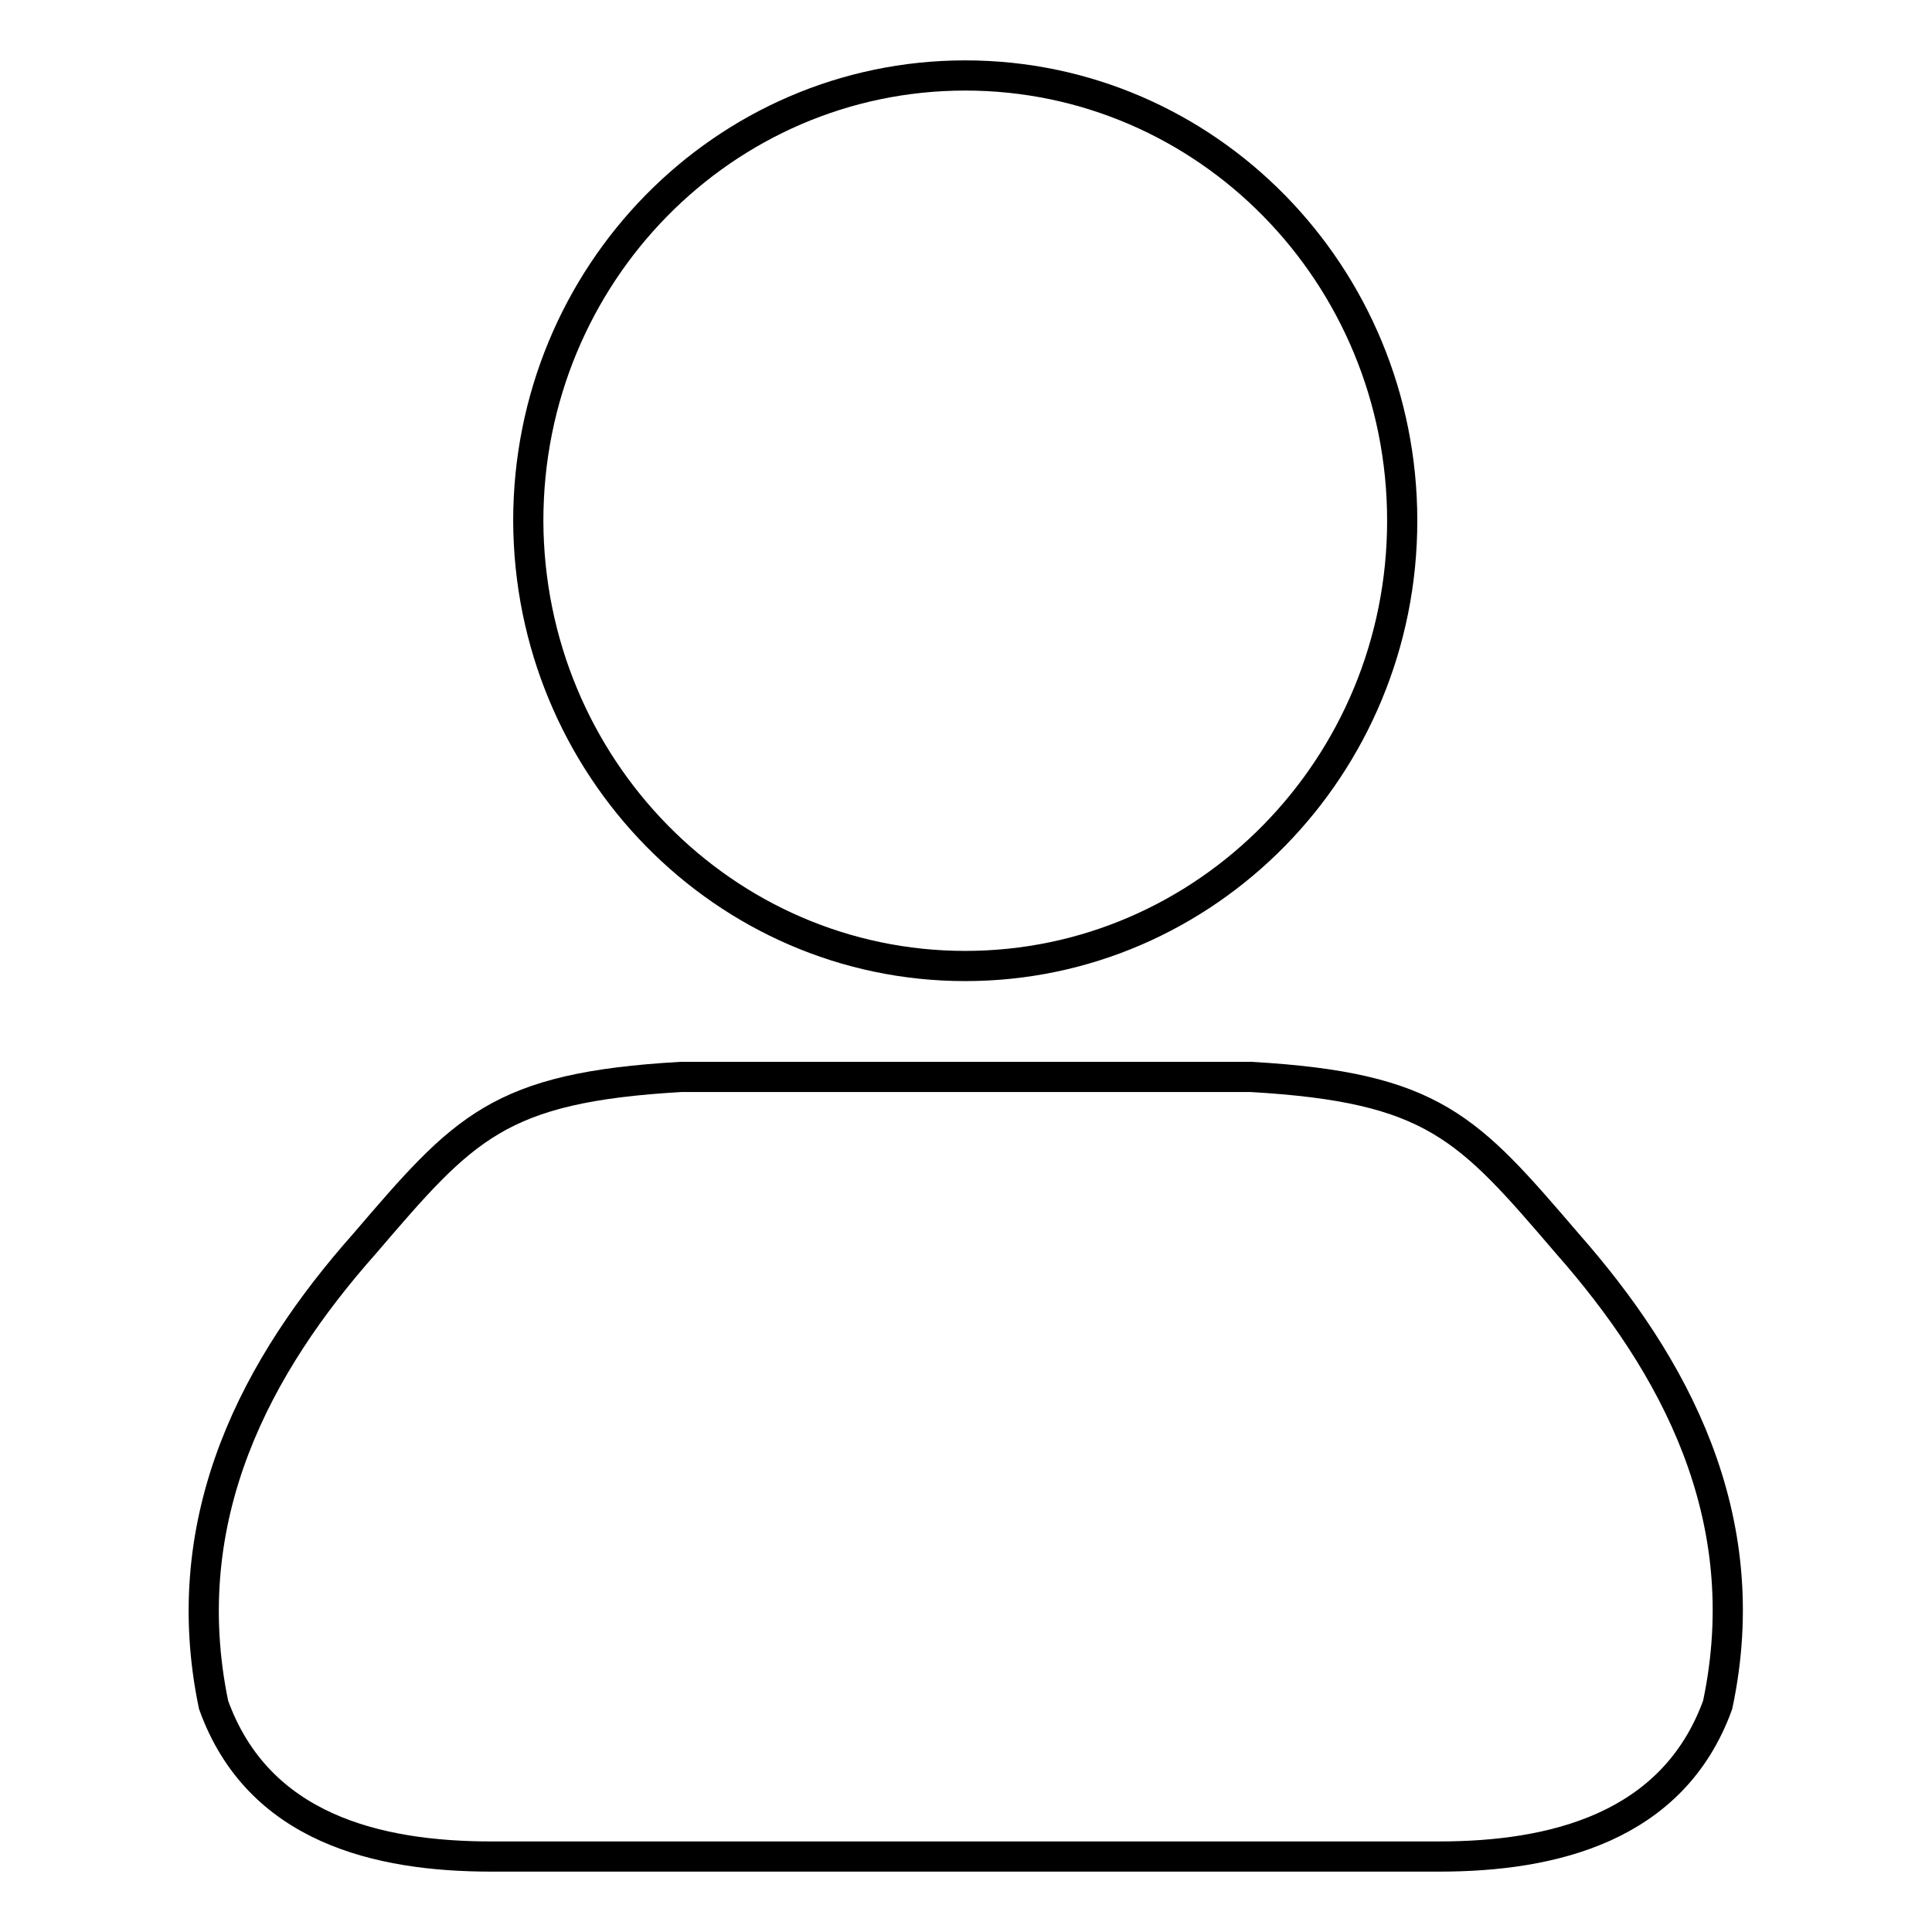 <?xml version="1.0" encoding="utf-8"?>
<!-- Svg Vector Icons : http://www.onlinewebfonts.com/icon -->
<!DOCTYPE svg PUBLIC "-//W3C//DTD SVG 1.1//EN" "http://www.w3.org/Graphics/SVG/1.1/DTD/svg11.dtd">
<svg version="1.1" xmlns="http://www.w3.org/2000/svg" xmlns:xlink="http://www.w3.org/1999/xlink" x="0px" y="0px" viewBox="0 0 256 256" enable-background="new 0 0 256 256" xml:space="preserve">
<g> <path stroke-width="4" fill-opacity="0" stroke="#000000"  d="M127.9,128c31.9,0,57.9-26.4,57.9-59c0-32.6-25.9-59-57.9-59c-32,0-57.9,26.4-57.9,59 C70.1,101.6,96,128,127.9,128z M207.7,164.8c-13.2-15.4-17.7-20.7-41.9-22.1H90.2c-24.2,1.4-28.7,6.7-41.9,22.1 c-14.1,15.9-25.2,36.1-20,61.1c5.9,16.4,21.8,20.1,36.8,20.1h125.6c15,0,31-3.8,36.9-20.1C232.9,200.9,221.7,180.7,207.7,164.8z"/></g>
</svg>